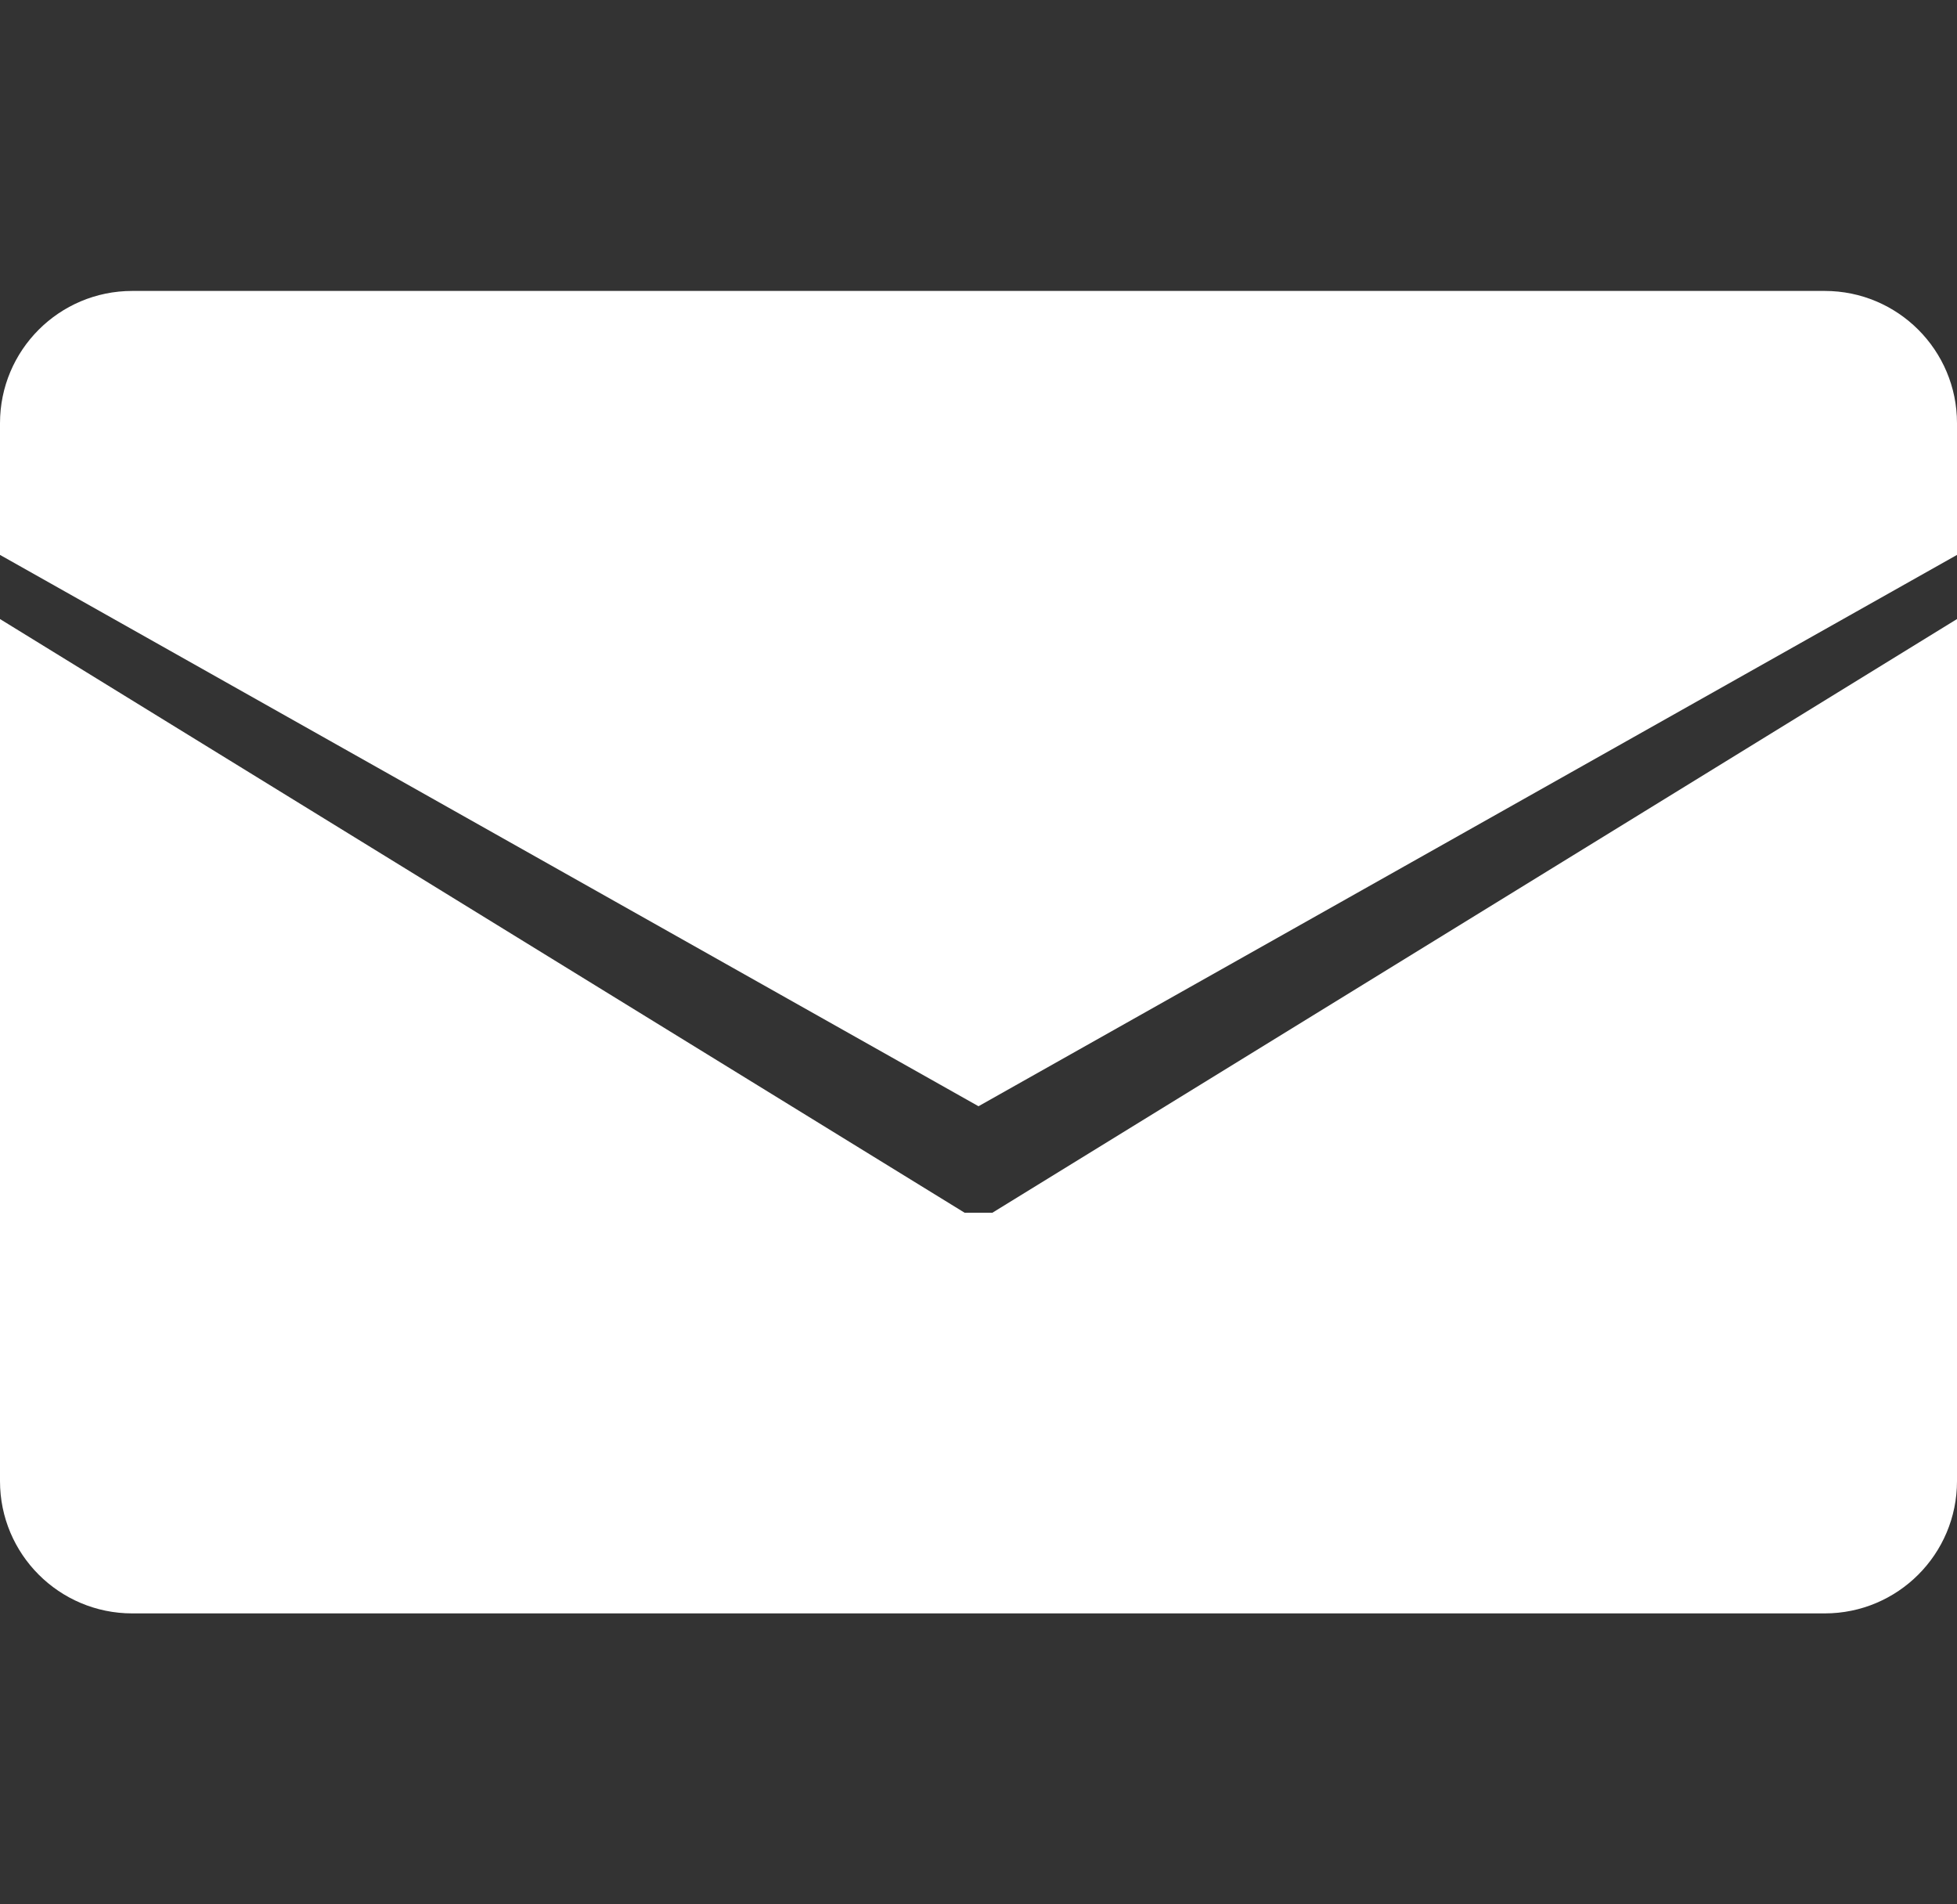<?xml version="1.0" standalone="no"?>
<!-- Generator: Adobe Fireworks 10, Export SVG Extension by Aaron Beall (http://fireworks.abeall.com) . Version: 0.6.1  -->
<!DOCTYPE svg PUBLIC "-//W3C//DTD SVG 1.1//EN" "http://www.w3.org/Graphics/SVG/1.1/DTD/svg11.dtd">
<svg id="Untitled-%u30DA%u30FC%u30B8%201" viewBox="0 0 74 72" style="background-color:#ffffff00" version="1.1"
	xmlns="http://www.w3.org/2000/svg" xmlns:xlink="http://www.w3.org/1999/xlink" xml:space="preserve"
	x="0px" y="0px" width="74px" height="72px"
>
	<rect x="0" y="0" width="74" height="72" fill="#333333" stroke="none"/>
	<g id="%u30EC%u30A4%u30E4%u30FC%201">
		<path d="M 0 23.405 L 0 56 C 0 58.761 2.239 61 5 61 L 69 61 C 71.761 61 74 58.761 74 56 L 74 23.405 L 37.524 45.852 L 36.476 45.852 L 0 23.405 ZM 5 11 C 2.239 11 0 13.239 0 16 L 0 20.98 L 37 41.825 L 74 20.98 L 74 16 C 74 13.239 71.761 11 69 11 L 5 11 Z" fill="#ffffff"/>
	</g>
</svg>